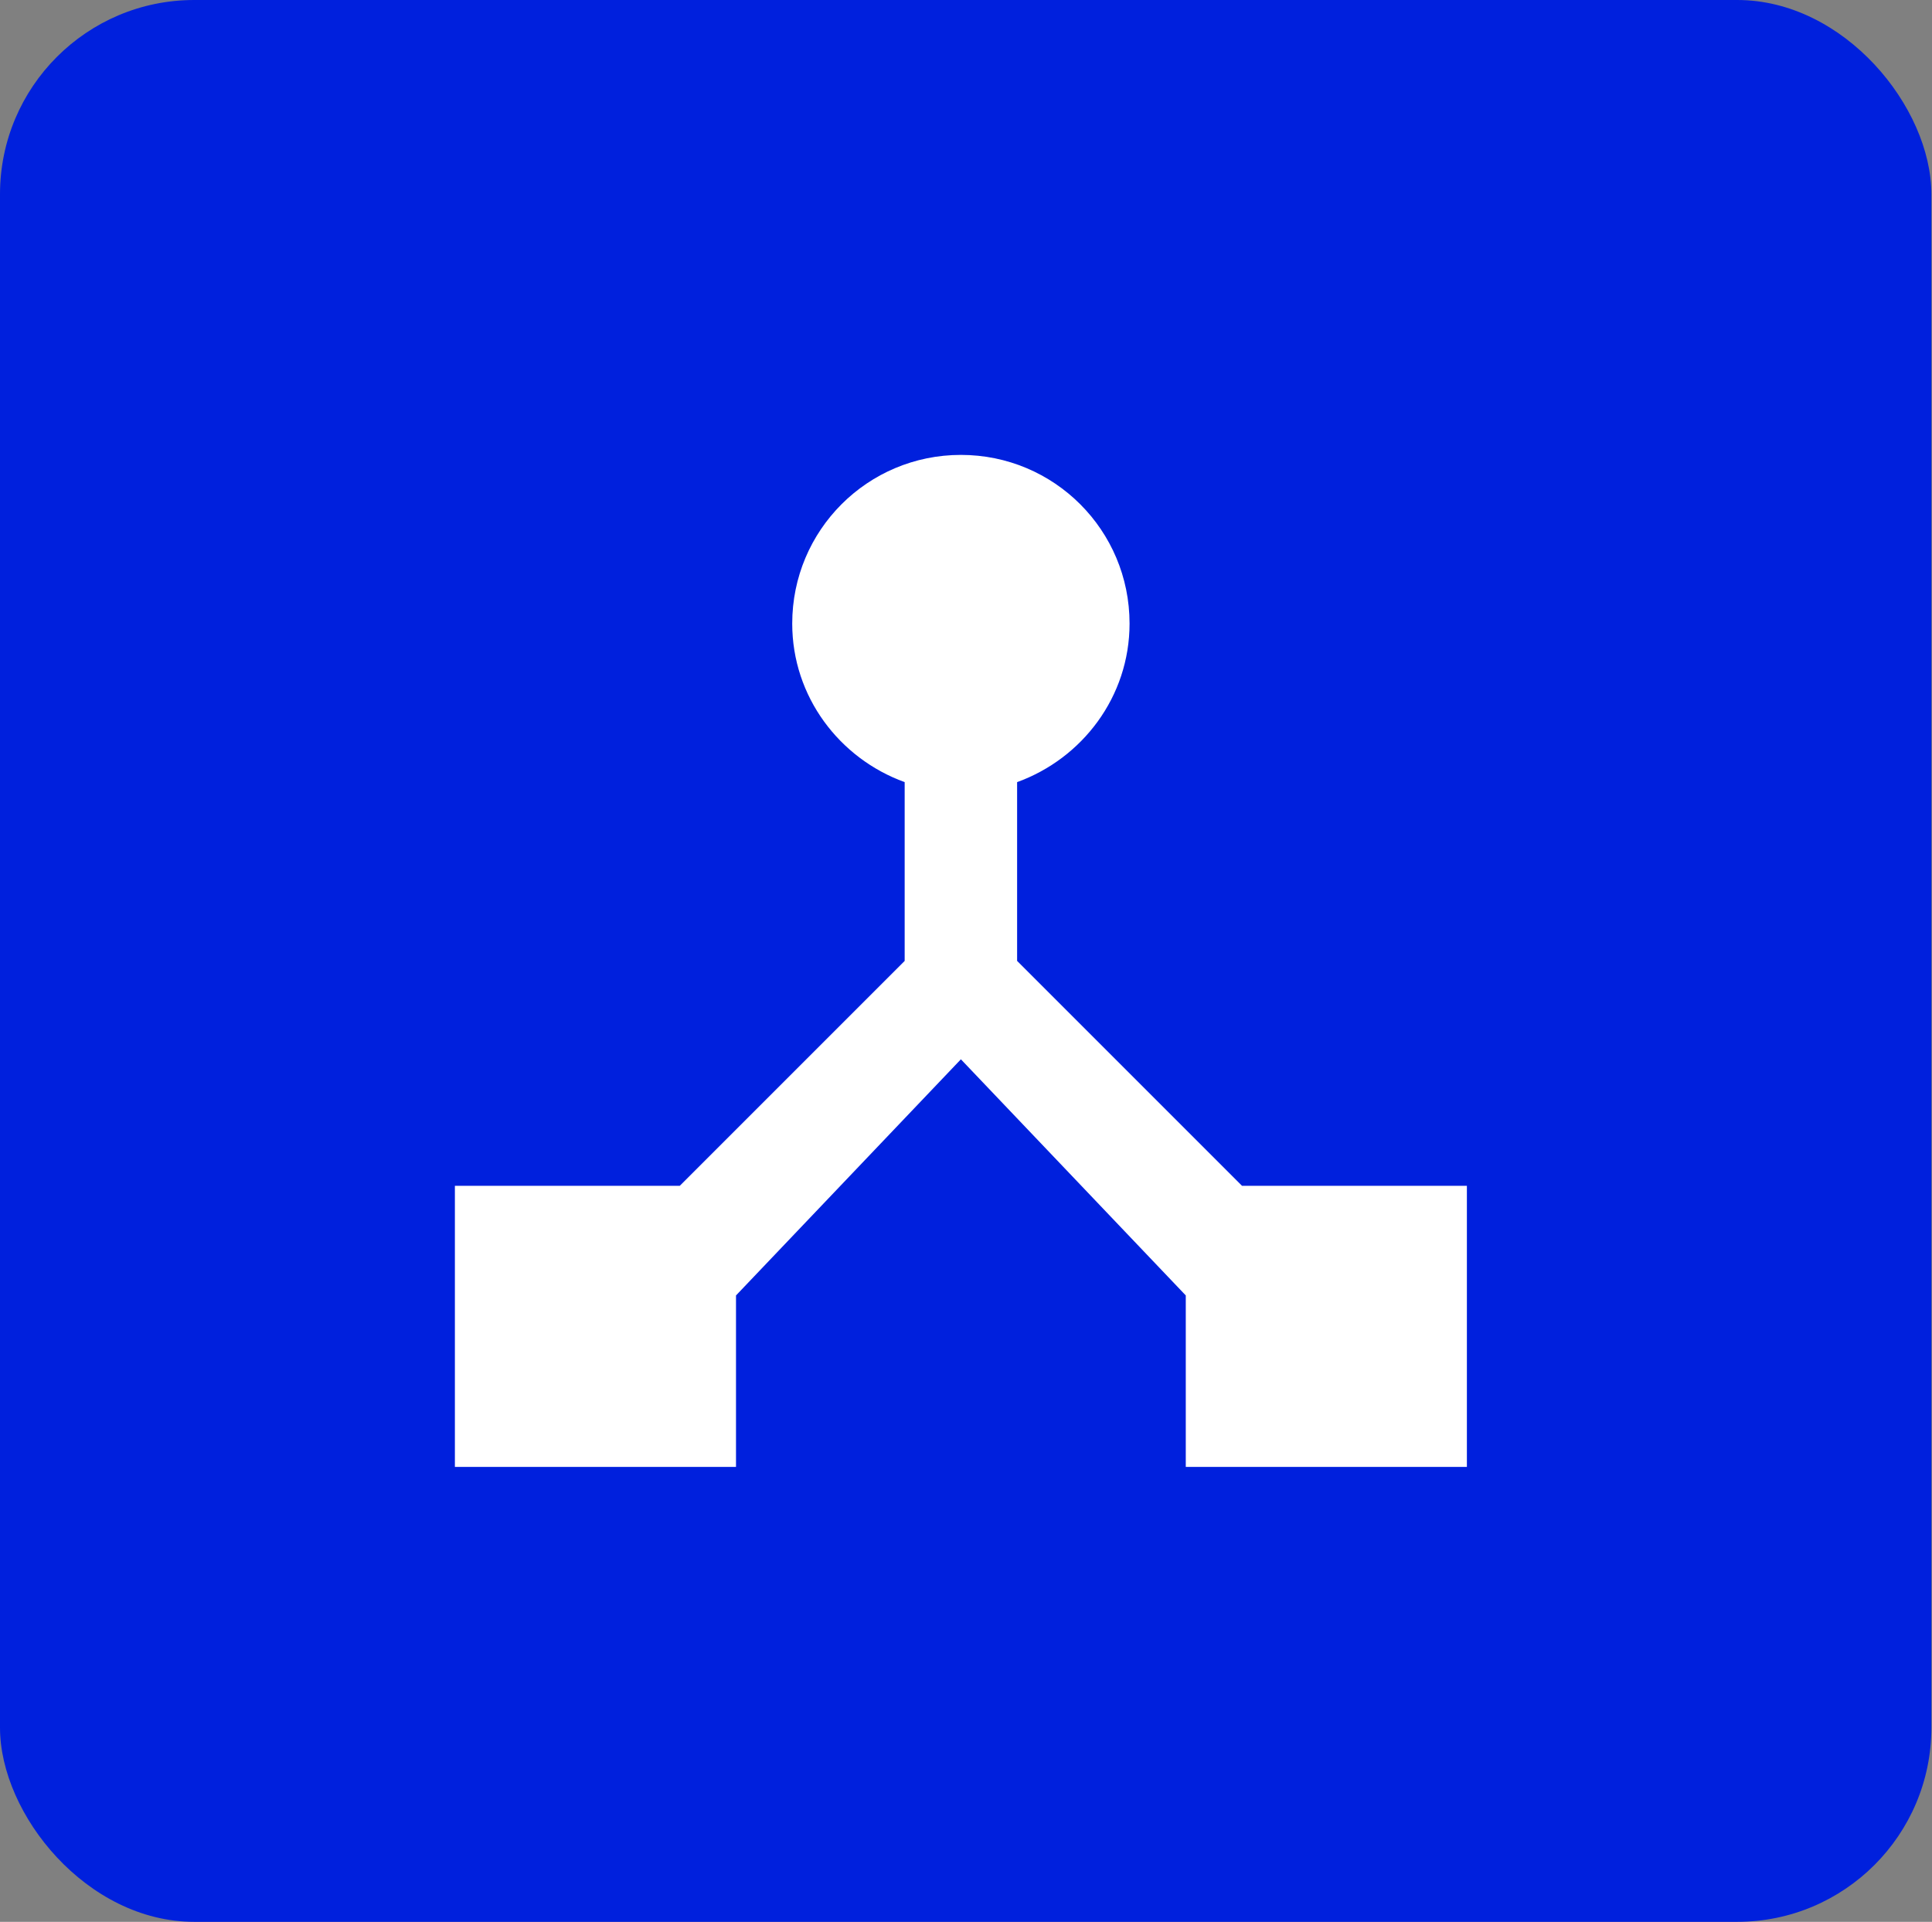 <?xml version="1.0" encoding="UTF-8"?> <svg xmlns="http://www.w3.org/2000/svg" width="189" height="188" viewBox="0 0 189 188" fill="none"><rect x="0" y="0" width="189" height="188" fill="#808080" stroke="none"/><rect width="188.94" height="188" rx="19" fill="#0020DD"></rect><path d="M121.5 116L99.5 94V76.51C105.88 74.2 110.5 68.15 110.5 61C110.5 51.87 103.13 44.5 94 44.5C84.87 44.5 77.5 51.87 77.5 61C77.5 68.15 82.12 74.2 88.5 76.51V94L66.5 116H44.5V143.5H72V126.725L94 103.625L116 126.725V143.5H143.5V116H121.5Z" fill="white"></path></svg> 